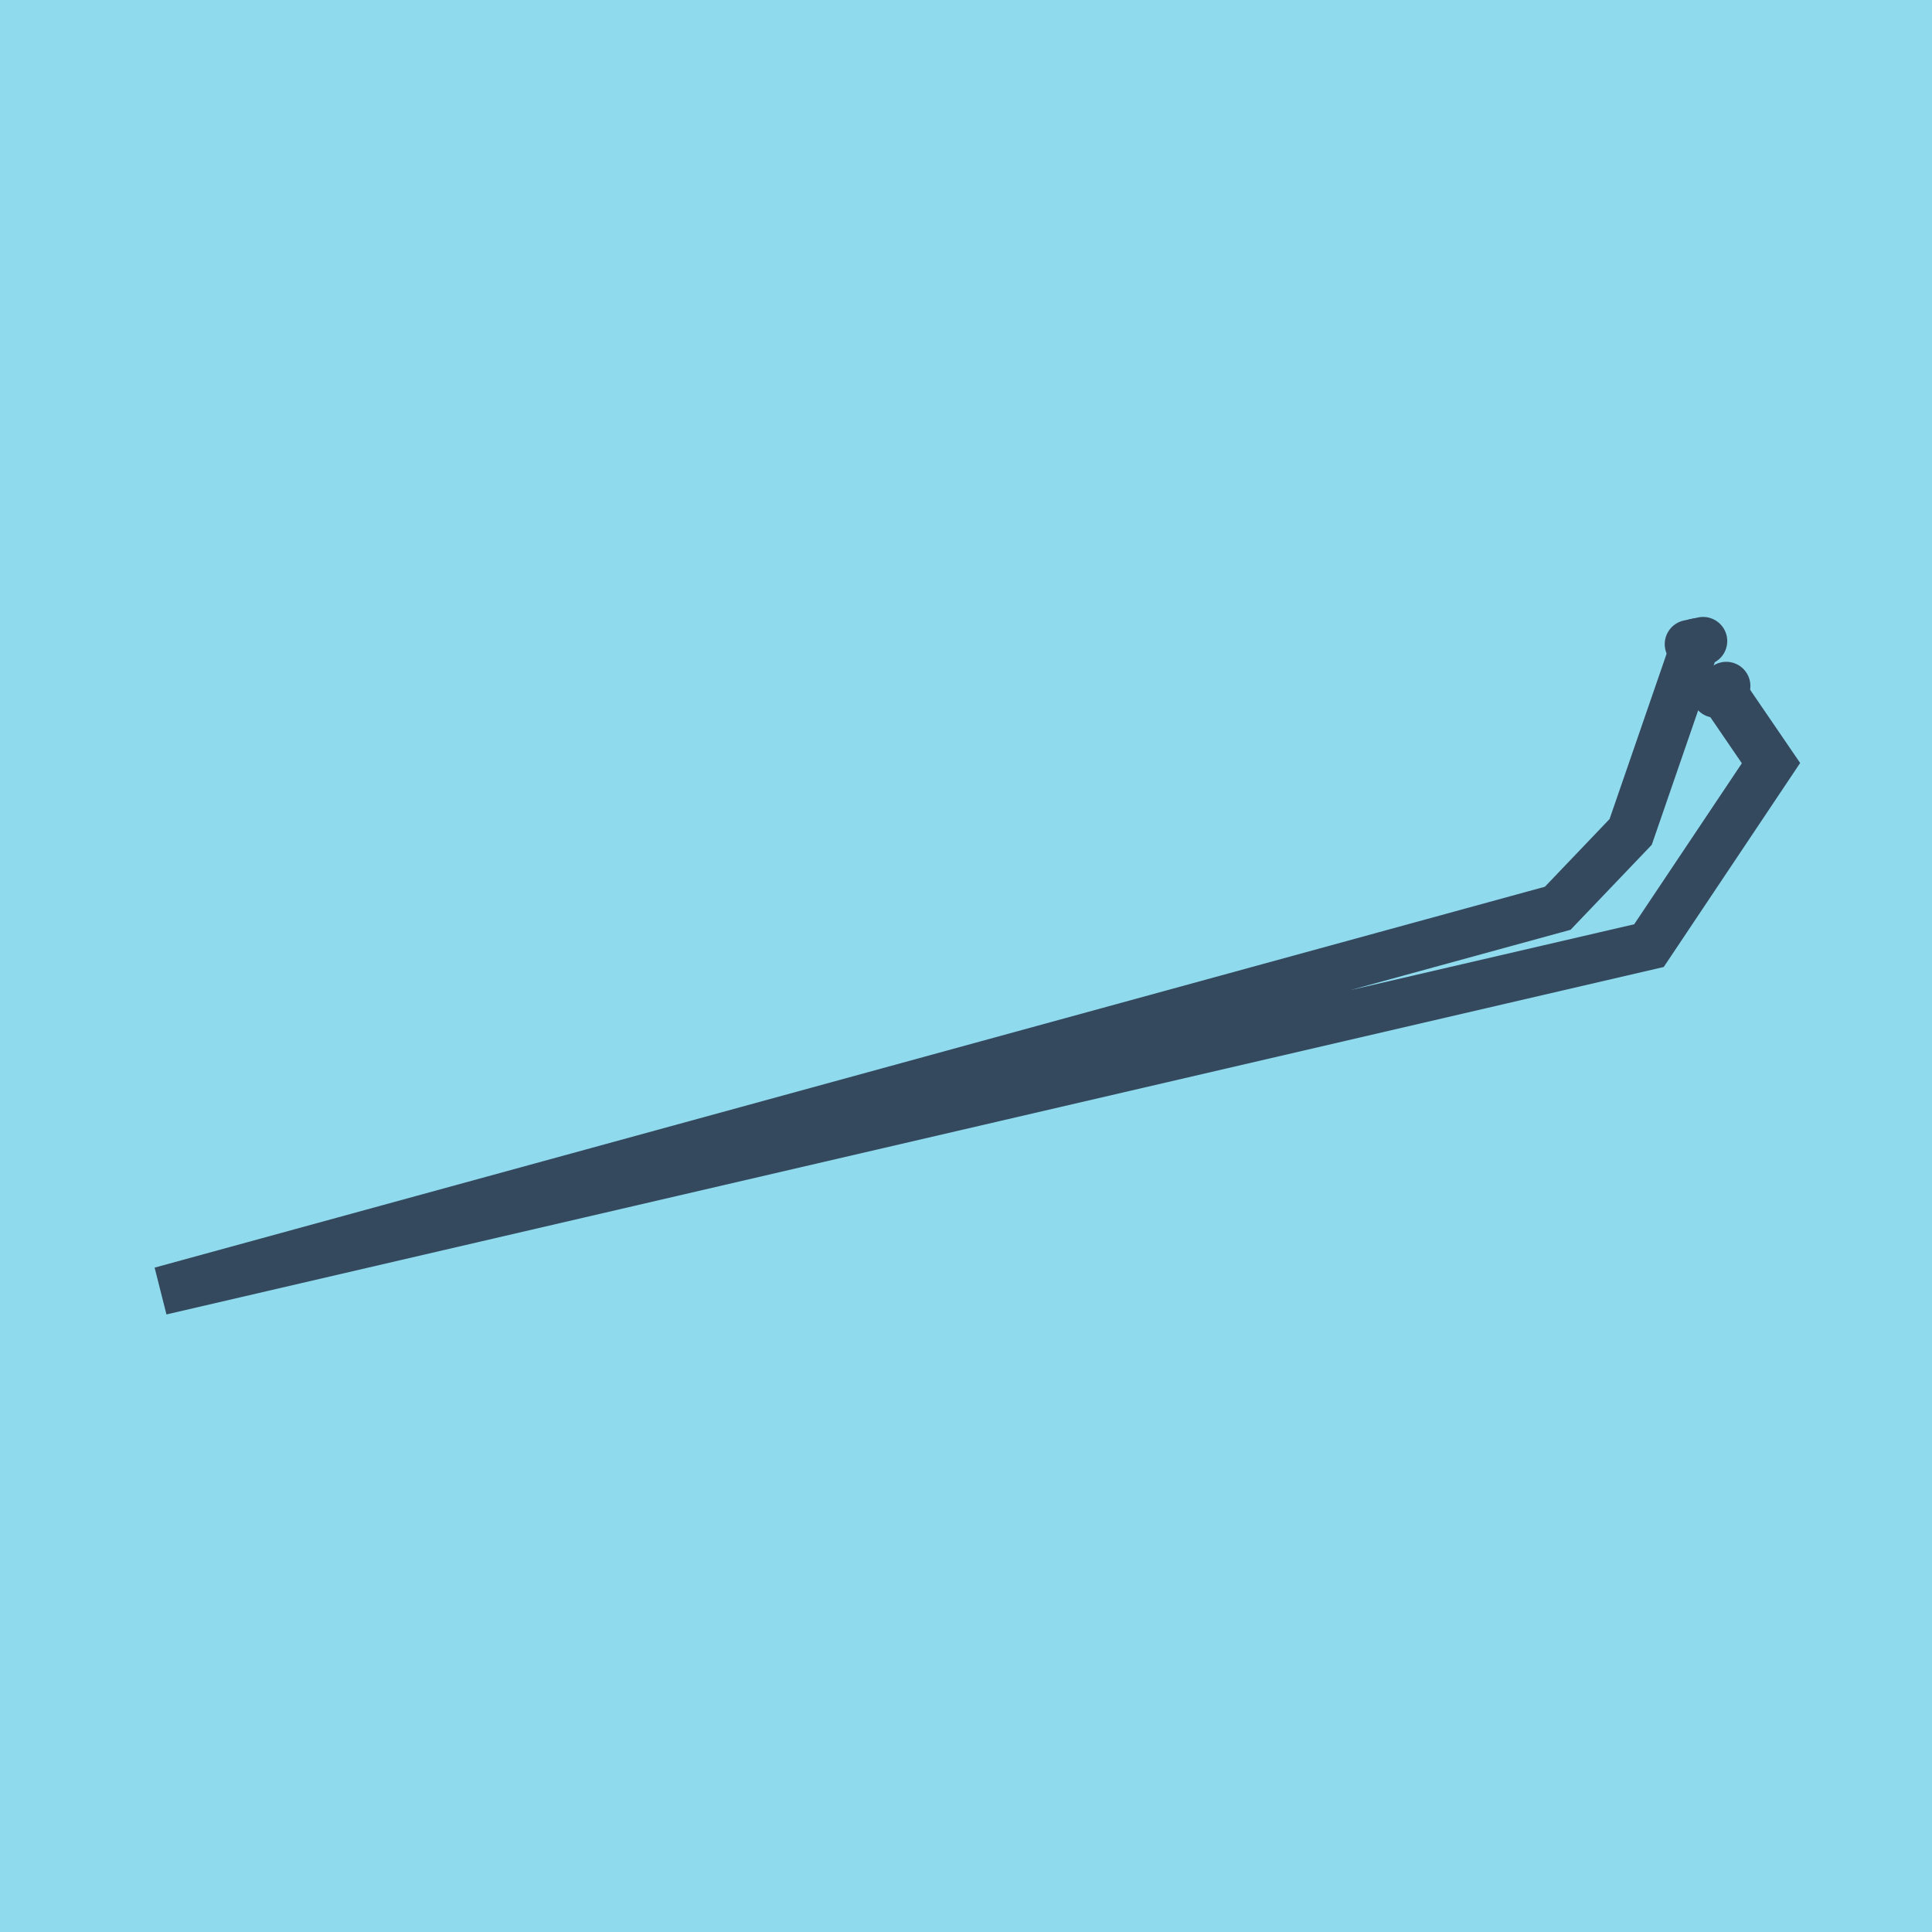 <?xml version="1.0" encoding="utf-8"?>
<!DOCTYPE svg PUBLIC "-//W3C//DTD SVG 1.1//EN" "http://www.w3.org/Graphics/SVG/1.1/DTD/svg11.dtd">
<svg xmlns="http://www.w3.org/2000/svg" xmlns:xlink="http://www.w3.org/1999/xlink" viewBox="-10 -10 120 120" preserveAspectRatio="xMidYMid meet">
	<path style="fill:#90daee" d="M-10-10h120v120H-10z"/>
			<polyline stroke-linecap="round" points="96.553,33.078 97.22,32.606 " style="fill:none;stroke:#34495e;stroke-width: 3px"/>
			<polyline stroke-linecap="round" points="94.899,30.009 95.782,29.819 " style="fill:none;stroke:#34495e;stroke-width: 3px"/>
			<polyline stroke-linecap="round" points="96.886,32.842 100,37.4 92.42,48.735 0,70.181 86.753,46.414 91.284,41.672 95.341,29.914 " style="fill:none;stroke:#34495e;stroke-width: 3px"/>
	</svg>
